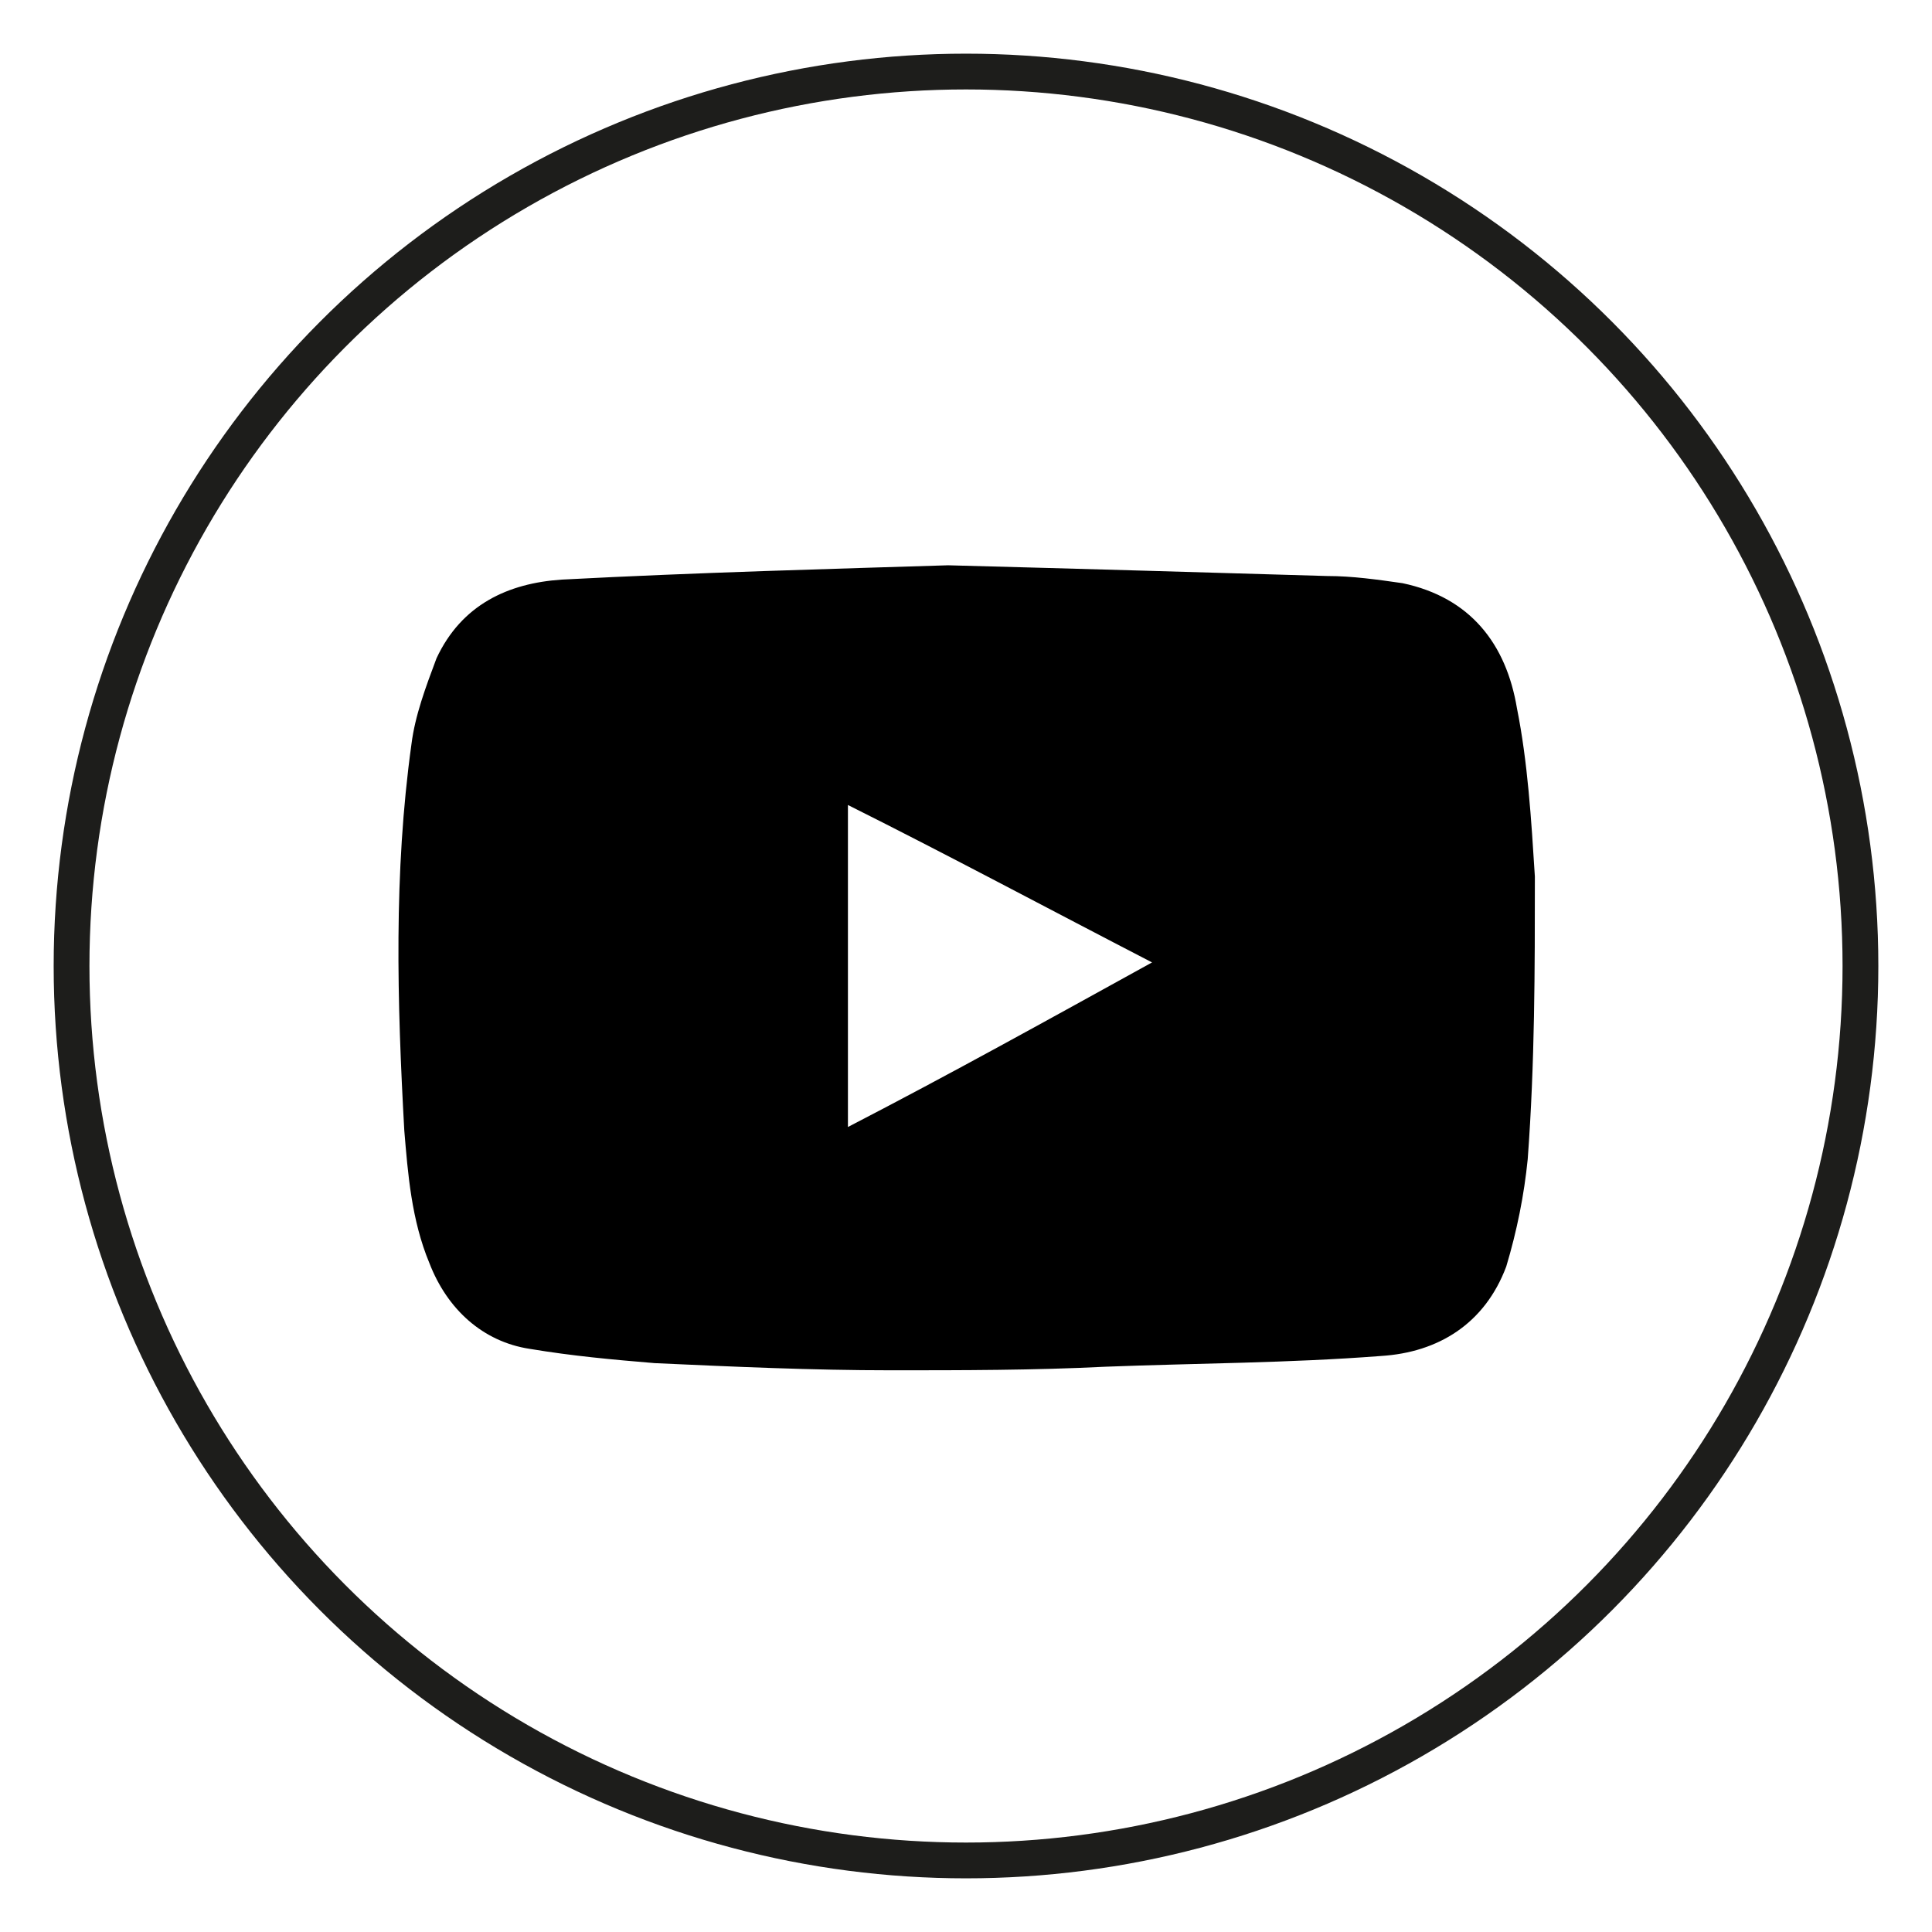 <?xml version="1.0" encoding="UTF-8"?> <svg xmlns="http://www.w3.org/2000/svg" xmlns:xlink="http://www.w3.org/1999/xlink" id="Warstwa_1" x="0px" y="0px" viewBox="0 0 54 54" xml:space="preserve"><g> <circle fill="none" stroke="#1D1D1B" stroke-miterlimit="10" cx="27" cy="27" r="25"></circle></g><g> <path d="M26.5,15.8c3.8,0.1,7.2,0.2,10.6,0.3c0.7,0,1.4,0.1,2.1,0.2c1.9,0.4,2.9,1.7,3.2,3.5c0.3,1.5,0.4,3.1,0.5,4.7 c0,2.6,0,5.2-0.2,7.9c-0.1,1-0.3,2-0.6,3c-0.6,1.6-1.9,2.4-3.5,2.5c-2.6,0.2-5.1,0.2-7.7,0.3c-2,0.1-4,0.1-6,0.1 c-2.2,0-4.4-0.1-6.6-0.2c-1.2-0.1-2.3-0.2-3.5-0.4c-1.3-0.2-2.3-1.1-2.8-2.4c-0.5-1.2-0.6-2.5-0.7-3.7c-0.2-3.6-0.3-7.2,0.2-10.8 c0.1-0.8,0.4-1.6,0.7-2.4c0.7-1.5,2-2.1,3.5-2.2C19.5,16,23.3,15.9,26.5,15.8z M23.7,31.5c2.9-1.5,5.6-3,8.5-4.6 c-2.9-1.5-5.7-3-8.5-4.4C23.7,25.5,23.7,28.4,23.7,31.5z"></path></g></svg> 